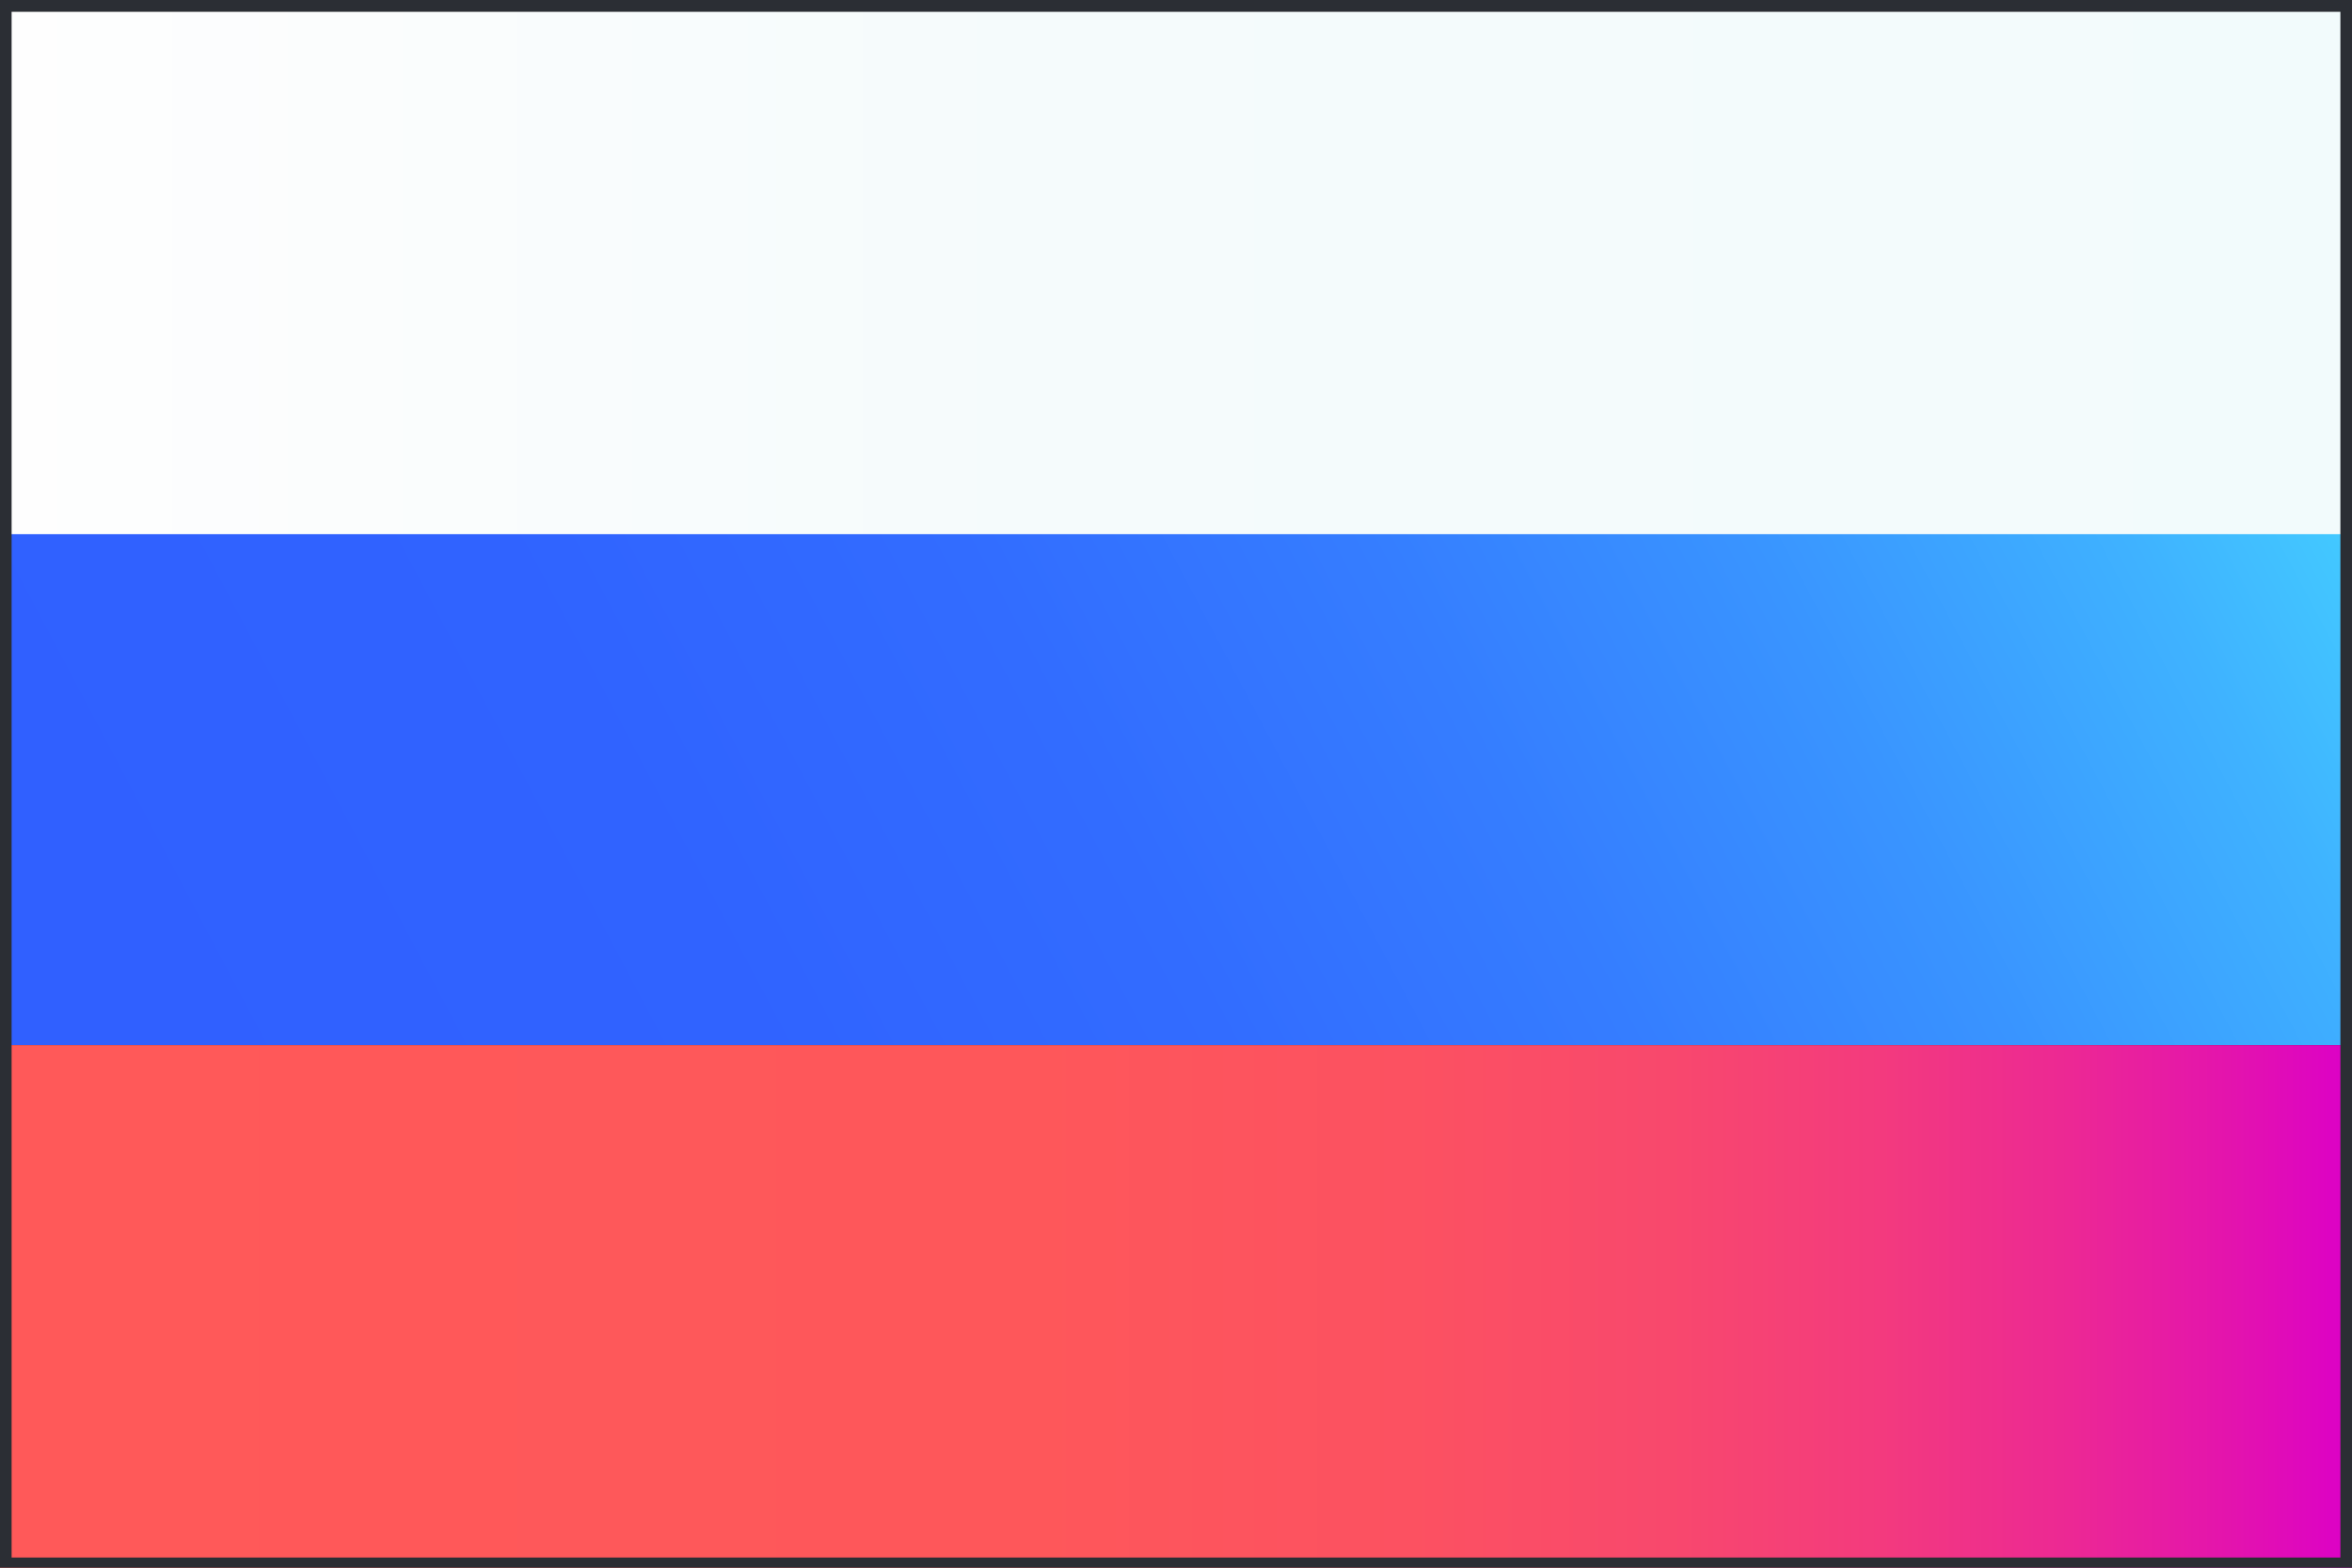<?xml version="1.0" encoding="UTF-8"?>
<!-- Generator: Adobe Illustrator 27.3.1, SVG Export Plug-In . SVG Version: 6.00 Build 0)  -->
<svg xmlns="http://www.w3.org/2000/svg" xmlns:xlink="http://www.w3.org/1999/xlink" version="1.1" id="Layer_1" x="0px" y="0px" viewBox="0 0 162 108" style="enable-background:new 0 0 162 108;" xml:space="preserve">
<rect x="0" y="0" width="162" height="108" fill="#333333" stroke="none"/>
<style type="text/css">
	.st0{fill:url(#_53_00000160899611902108527740000000745742885887842455_);}
	.st1{fill:url(#_53_00000073711180198169643300000015693145958530808212_);}
	.st2{fill:url(#_53-2_00000073703007851610718040000006554082043848963481_);}
	.st3{fill:#2B2E34;}
</style>
<linearGradient id="_53_00000047036188756539463220000002966365544609208713_" gradientUnits="userSpaceOnUse" x1="19.309" y1="23.342" x2="165.629" y2="100.802" gradientTransform="matrix(1 0 0 -1 0 110)">
	<stop offset="0" style="stop-color:#3060FF"></stop>
	<stop offset="0.22" style="stop-color:#3063FF"></stop>
	<stop offset="0.39" style="stop-color:#326CFF"></stop>
	<stop offset="0.54" style="stop-color:#357DFF"></stop>
	<stop offset="0.68" style="stop-color:#3994FF"></stop>
	<stop offset="0.82" style="stop-color:#3FB2FF"></stop>
	<stop offset="0.95" style="stop-color:#45D7FF"></stop>
	<stop offset="1" style="stop-color:#49E8FF"></stop>
</linearGradient>
<rect id="_53" y="36" style="fill:url(#_53_00000047036188756539463220000002966365544609208713_);" width="162" height="36"></rect>
<linearGradient id="_53_00000016036720317075591570000005493771165521605791_" gradientUnits="userSpaceOnUse" x1="0" y1="91.25" x2="162" y2="91.25" gradientTransform="matrix(1 0 0 -1 0 110)">
	<stop offset="0" style="stop-color:#FFFFFF"></stop>
	<stop offset="0" style="stop-color:#FEFEFE"></stop>
	<stop offset="0.44" style="stop-color:#F5FBFC"></stop>
	<stop offset="1" style="stop-color:#F2FBFC"></stop>
</linearGradient>
<rect id="_53_00000145770106646752086190000005776082291493658276_" y="0.8" style="fill:url(#_53_00000016036720317075591570000005493771165521605791_);" width="162" height="36"></rect>
<linearGradient id="_53-2_00000161601635077063086820000013318525694691234216_" gradientUnits="userSpaceOnUse" x1="0" y1="20" x2="162" y2="20" gradientTransform="matrix(1 0 0 -1 0 110)">
	<stop offset="0" style="stop-color:#FF5959"></stop>
	<stop offset="0.44" style="stop-color:#FE575A"></stop>
	<stop offset="0.6" style="stop-color:#FC5161"></stop>
	<stop offset="0.71" style="stop-color:#F8486D"></stop>
	<stop offset="0.8" style="stop-color:#F33A7E"></stop>
	<stop offset="0.88" style="stop-color:#EC2894"></stop>
	<stop offset="0.95" style="stop-color:#E313AE"></stop>
	<stop offset="1" style="stop-color:#DC00C7"></stop>
</linearGradient>
<rect id="_53-2" y="72" style="fill:url(#_53-2_00000161601635077063086820000013318525694691234216_);" width="162" height="36"></rect>
<g id="_19">
	<path class="st3" d="M161.2,0.8v106.5H0.8V0.8H161.2 M162,0H0v108h162V0L162,0z"></path>
</g>
</svg>
